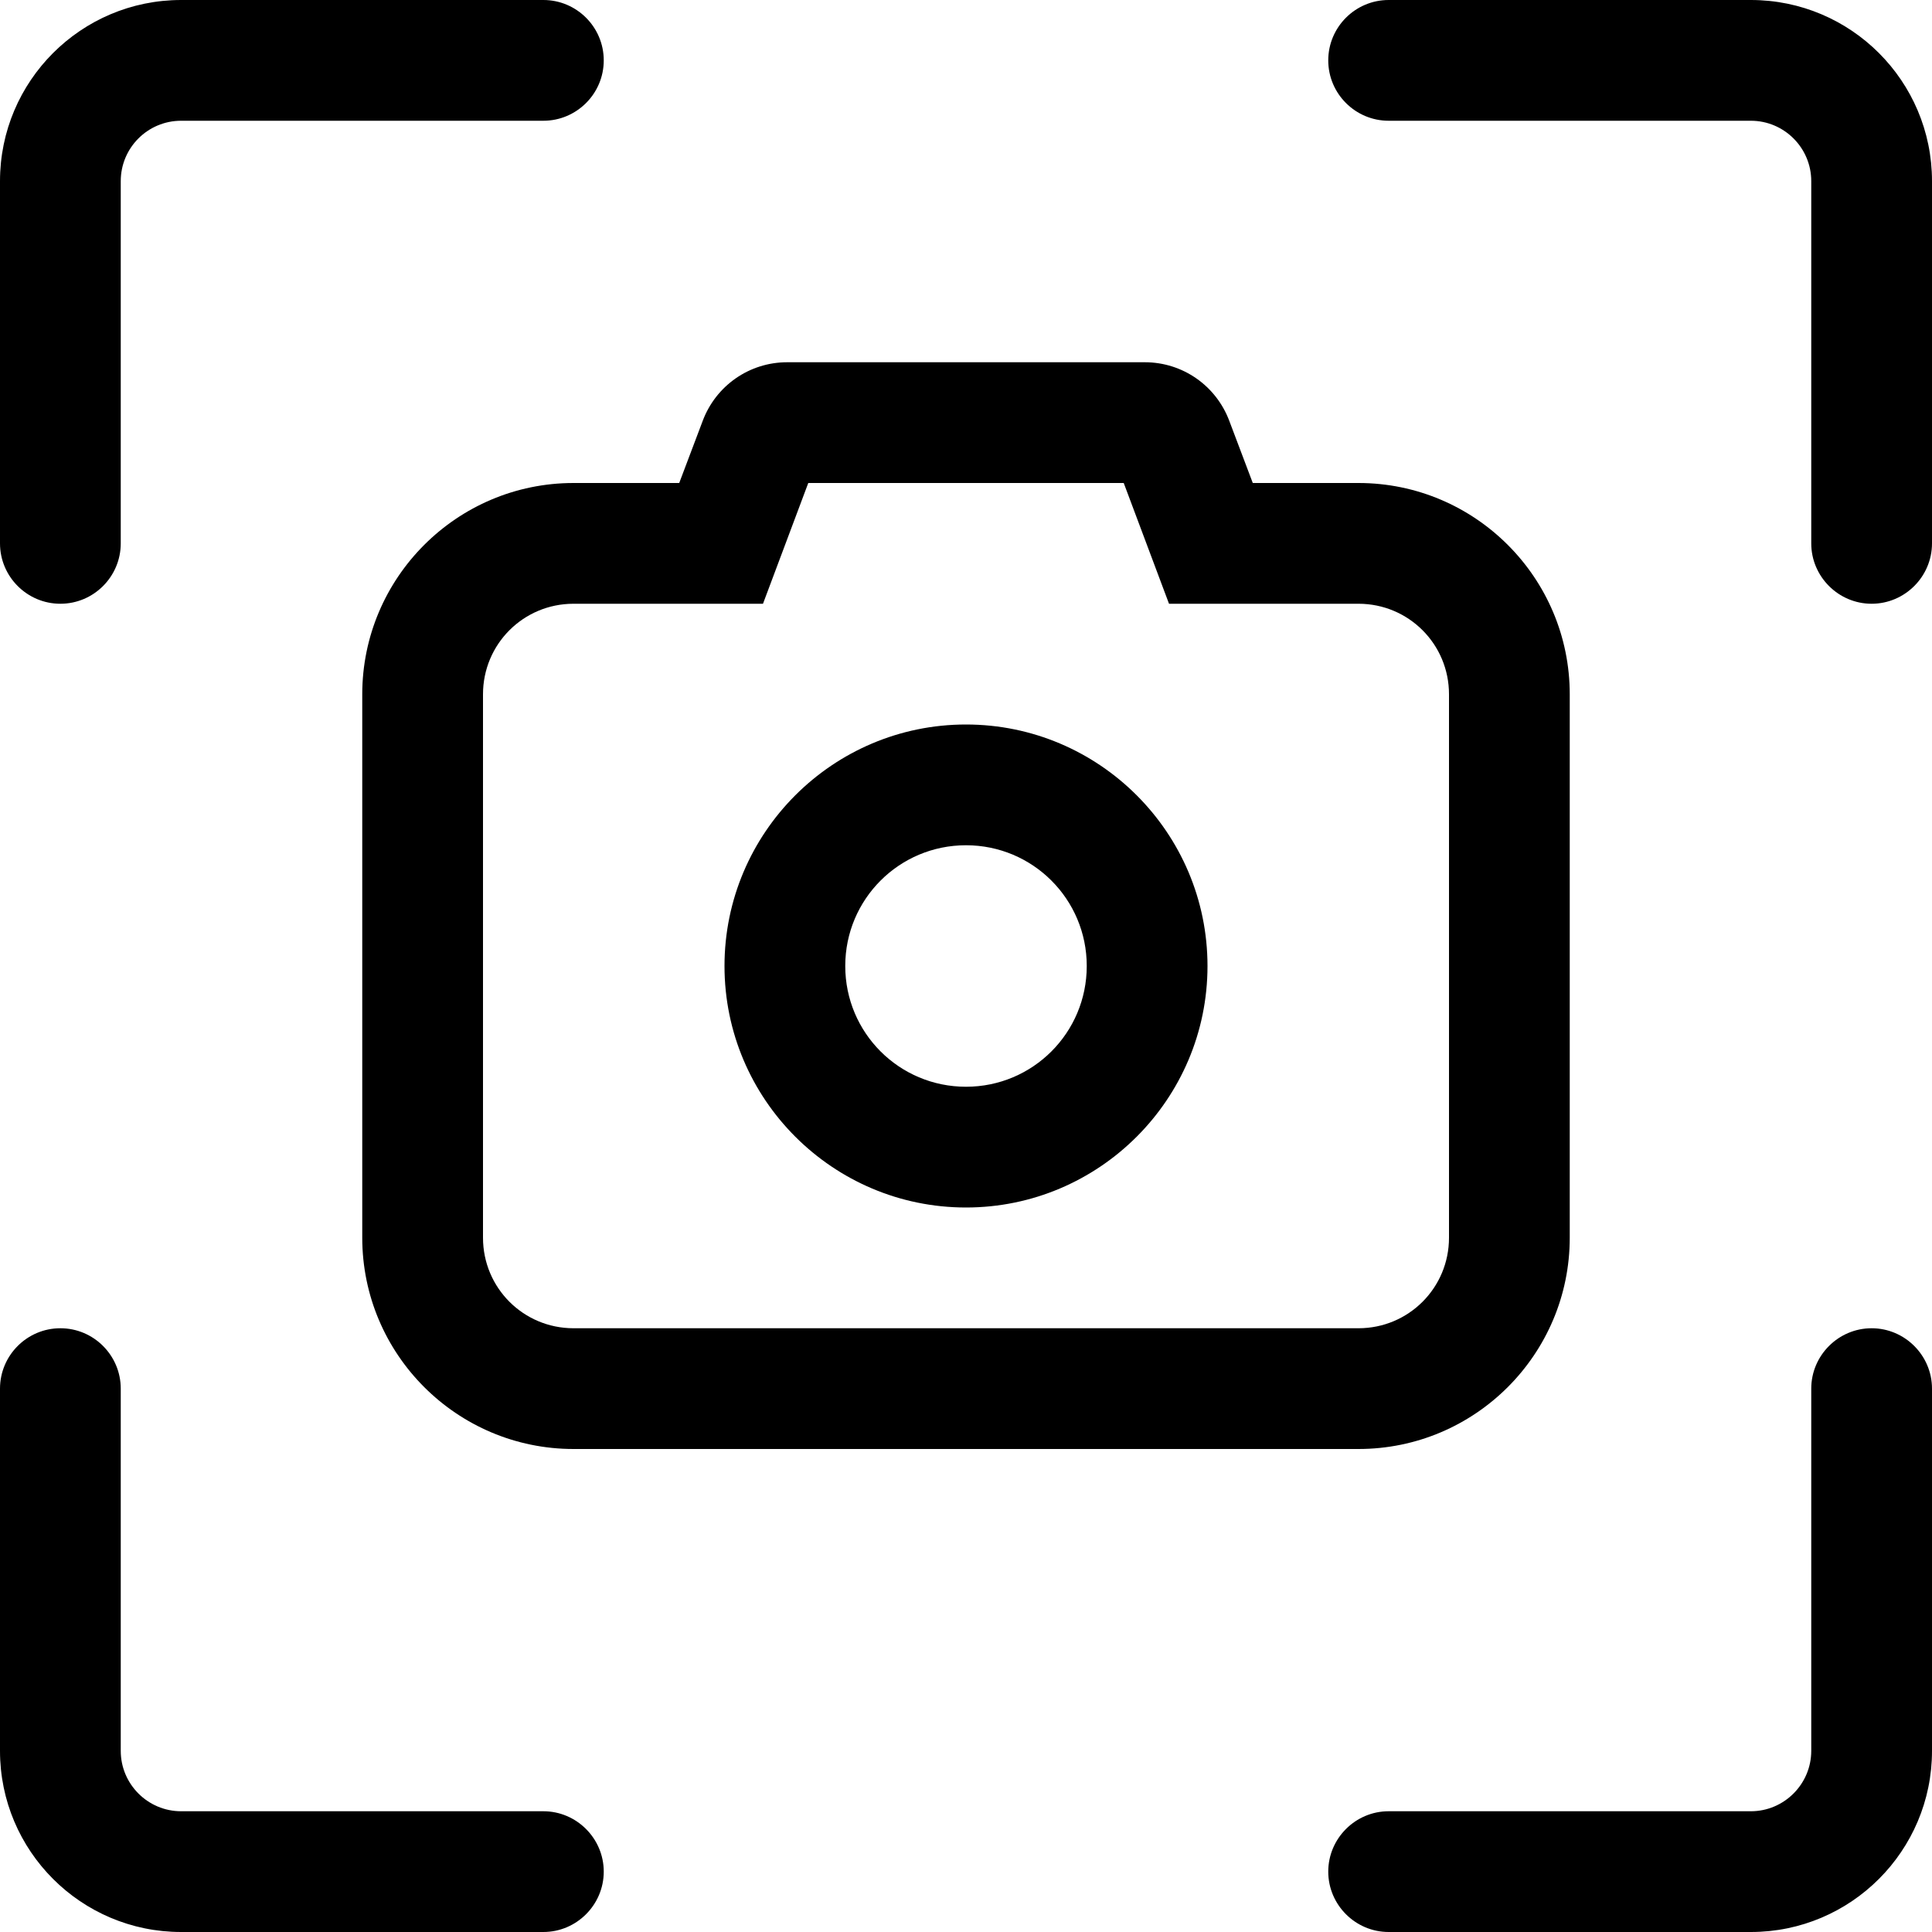 <svg xmlns="http://www.w3.org/2000/svg" viewBox="0 0 512 512"><!--! Font Awesome Pro 6.1.1 by @fontawesome - https://fontawesome.com License - https://fontawesome.com/license (Commercial License) Copyright 2022 Fonticons, Inc. --><path d="M0 48C0 21.49 21.49 0 48 0H144C152.8 0 160 7.164 160 16C160 24.84 152.8 32 144 32H48C39.16 32 32 39.16 32 48V144C32 152.8 24.84 160 16 160C7.164 160 0 152.8 0 144V48zM320 256C320 291.3 291.3 320 256 320C220.7 320 192 291.3 192 256C192 220.7 220.7 192 256 192C291.3 192 320 220.7 320 256zM256 224C238.3 224 224 238.3 224 256C224 273.7 238.3 288 256 288C273.7 288 288 273.7 288 256C288 238.3 273.7 224 256 224zM325.8 111.6L332 128H360C390.9 128 416 153.1 416 184V328C416 358.9 390.9 384 360 384H152C121.1 384 96 358.9 96 328V184C96 153.1 121.1 128 152 128H180L186.2 111.6C189.7 102.2 198.6 96 208.6 96H303.4C313.4 96 322.3 102.2 325.8 111.6zM152 160C138.7 160 128 170.7 128 184V328C128 341.3 138.7 352 152 352H360C373.3 352 384 341.3 384 328V184C384 170.7 373.3 160 360 160H309.8L297.8 128H214.2L202.2 160H152zM464 0C490.5 0 512 21.49 512 48V144C512 152.8 504.8 160 496 160C487.2 160 480 152.8 480 144V48C480 39.16 472.8 32 464 32H368C359.2 32 352 24.84 352 16C352 7.164 359.2 0 368 0H464zM0 368C0 359.2 7.164 352 16 352C24.84 352 32 359.2 32 368V464C32 472.8 39.16 480 48 480H144C152.8 480 160 487.2 160 496C160 504.8 152.8 512 144 512H48C21.49 512 0 490.5 0 464V368zM368 512C359.2 512 352 504.8 352 496C352 487.2 359.2 480 368 480H464C472.8 480 480 472.8 480 464V368C480 359.2 487.2 352 496 352C504.8 352 512 359.2 512 368V464C512 490.5 490.5 512 464 512H368z"/></svg>